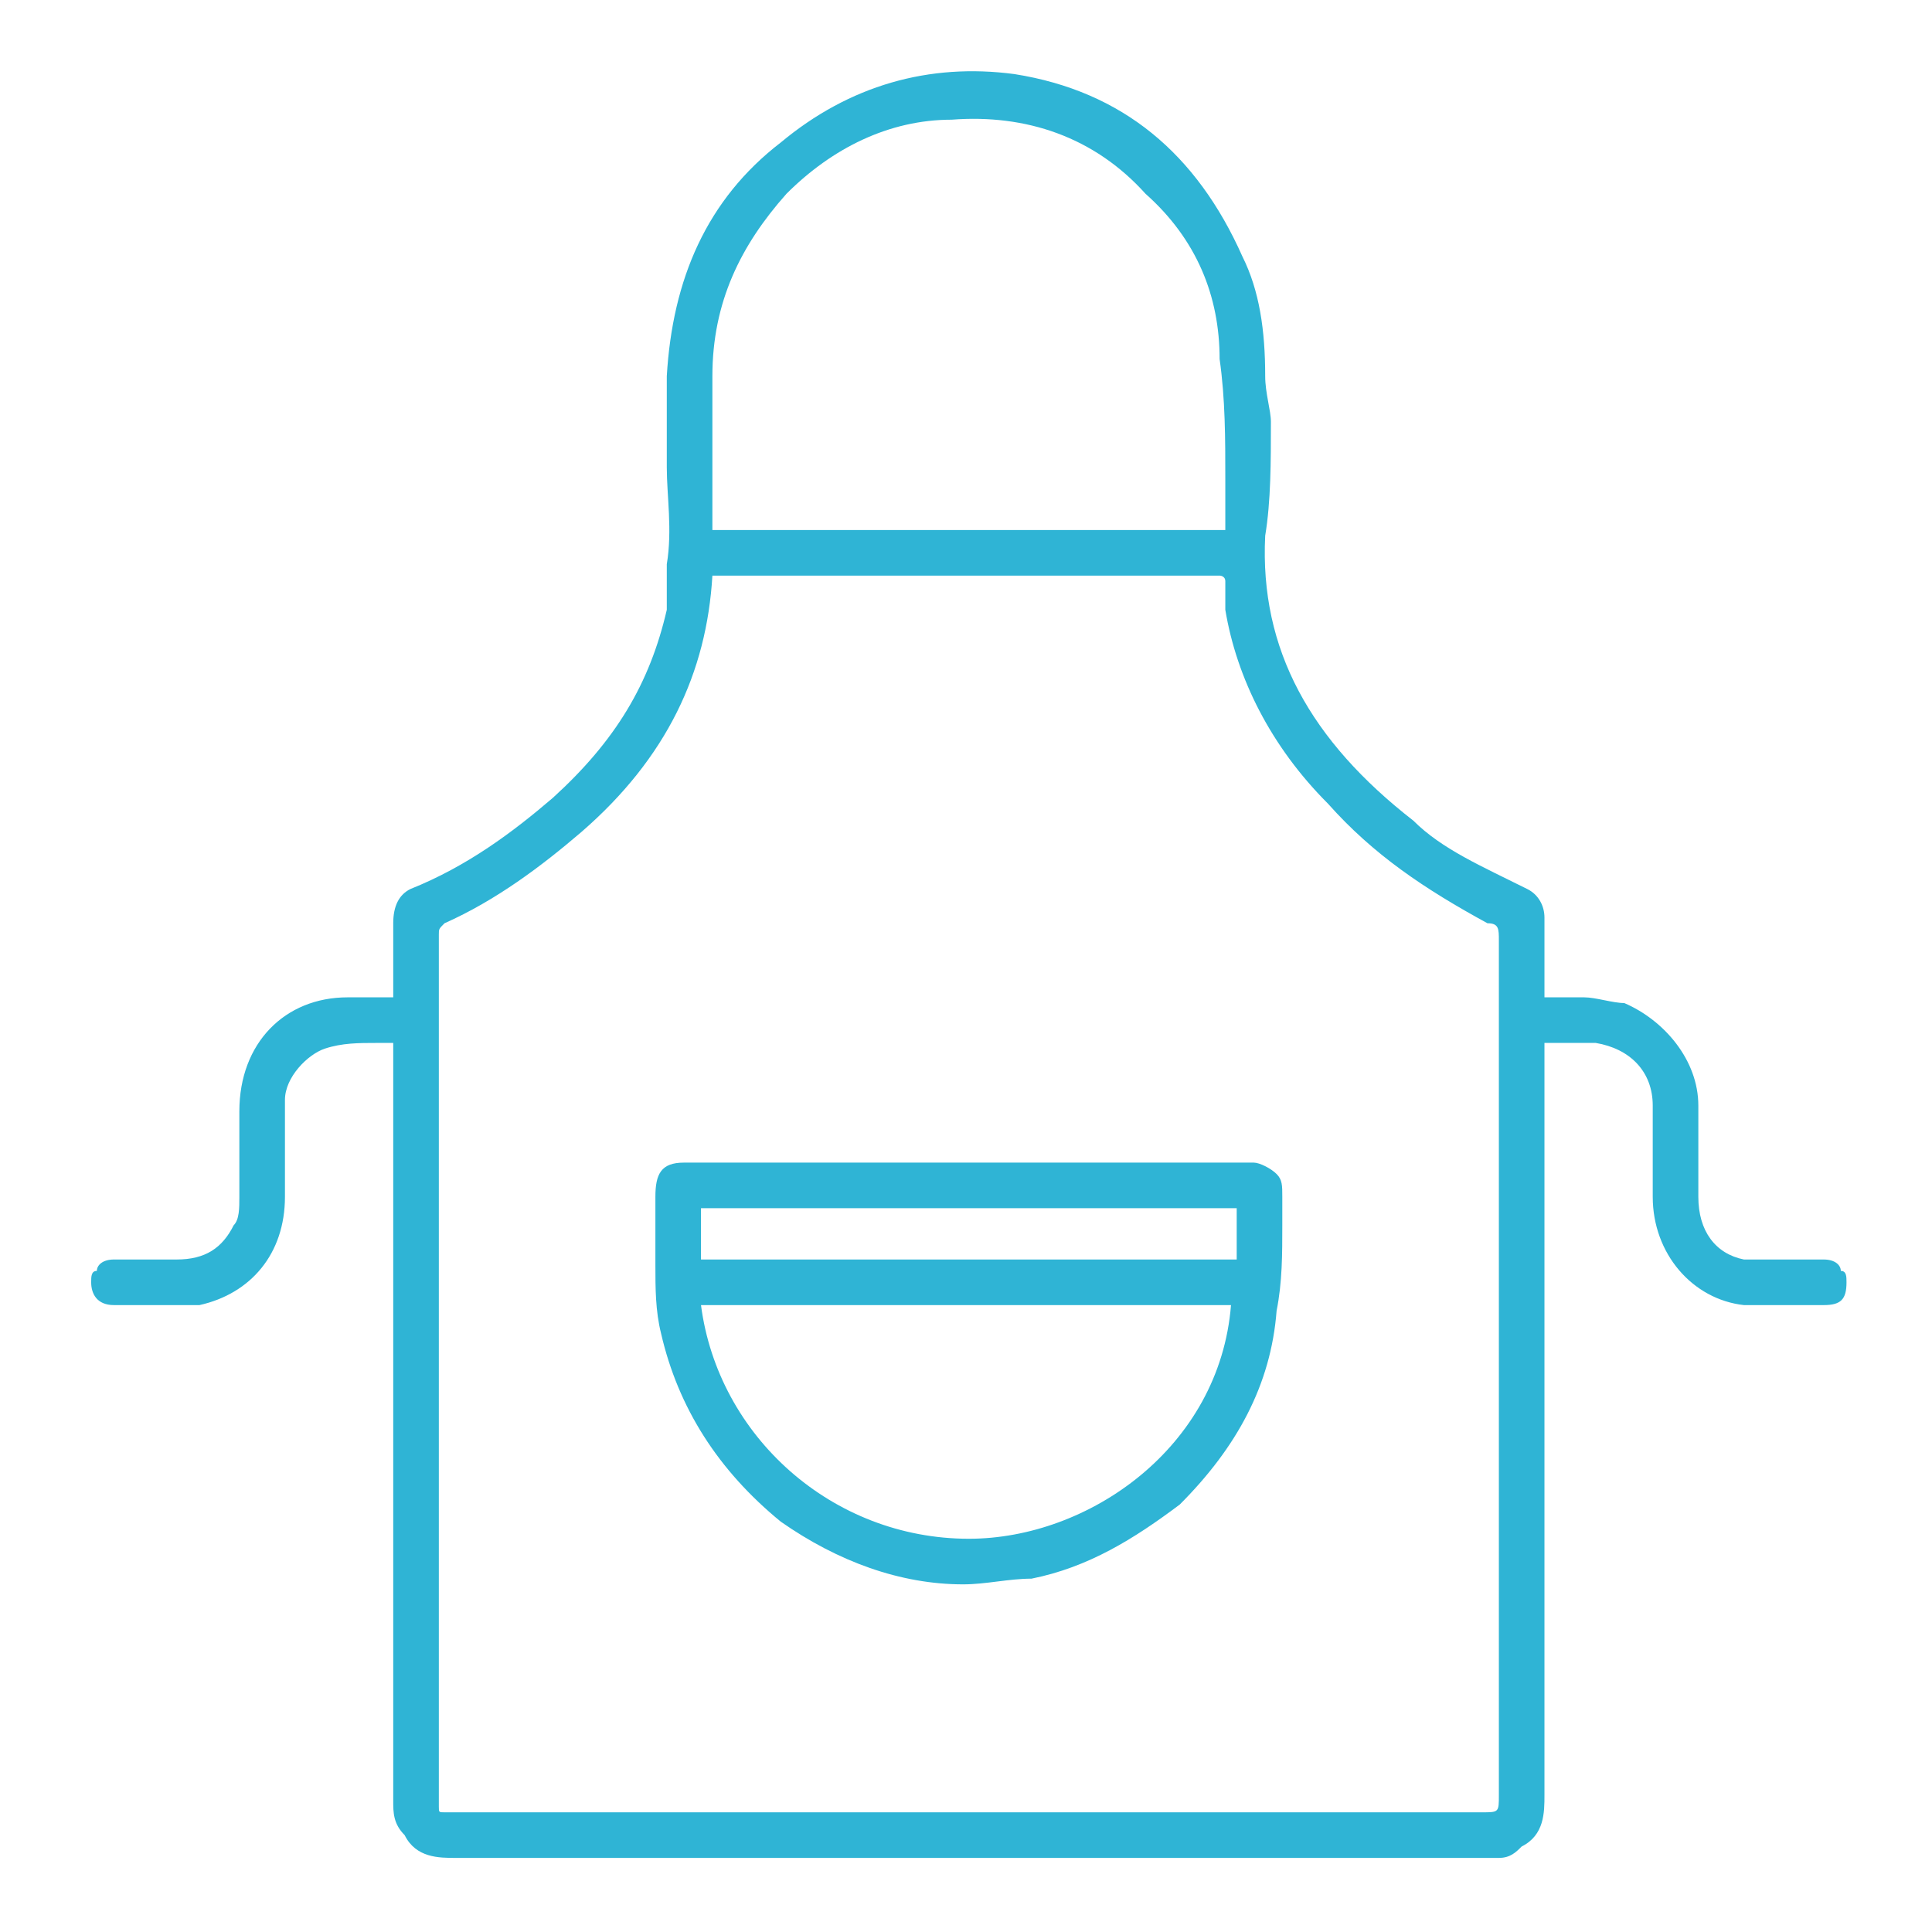 <?xml version="1.0" encoding="UTF-8"?>
<!DOCTYPE svg PUBLIC "-//W3C//DTD SVG 1.1//EN" "http://www.w3.org/Graphics/SVG/1.1/DTD/svg11.dtd">
<!-- Creator: CorelDRAW X8 -->
<svg xmlns="http://www.w3.org/2000/svg" xml:space="preserve" width="3.387mm" height="3.387mm" version="1.1" style="shape-rendering:geometricPrecision; text-rendering:geometricPrecision; image-rendering:optimizeQuality; fill-rule:evenodd; clip-rule:evenodd"
viewBox="0 0 339 339"
 xmlns:xlink="http://www.w3.org/1999/xlink">
 <defs>
  <style type="text/css">
   <![CDATA[
    .fil0 {fill:none}
    .fil1 {fill:#2FB4D5;fill-rule:nonzero}
   ]]>
  </style>
 </defs>
 <g id="Vrstva_x0020_1">
  <rect class="fil0" x="-1" width="339" height="338"/>
  <path class="fil1" d="M323 223c0,-1 -1,-2 -3,-2 -1,0 -2,0 -2,0l-5 0c-1,0 -2,0 -3,0 -2,0 -3,0 -4,0 -5,-1 -8,-5 -8,-11 0,-2 0,-5 0,-8 0,-3 0,-6 0,-8 0,-8 -6,-15 -13,-18 -2,0 -5,-1 -7,-1l-1 0c-1,0 -3,0 -5,0 0,0 -1,0 -1,0l0 -3c0,-3 0,-7 0,-11 0,-2 -1,-4 -3,-5 -8,-4 -15,-7 -20,-12 -18,-14 -27,-30 -26,-50 1,-6 1,-13 1,-20 0,-2 -1,-5 -1,-8 0,-8 -1,-15 -4,-21 -8,-18 -21,-29 -40,-32 -15,-2 -29,2 -41,12 -13,10 -19,24 -20,41 0,5 0,11 0,16 0,5 1,11 0,17 0,3 0,6 0,8 -3,13 -9,23 -20,33 -7,6 -15,12 -25,16 -2,1 -3,3 -3,6 0,3 0,6 0,9l0 4 -4 0c-1,0 -2,0 -4,0 -11,0 -19,8 -19,20 0,1 0,3 0,4 0,4 0,7 0,11 0,2 0,4 -1,5 -2,4 -5,6 -10,6l-3 0 -4 0c-2,0 -3,0 -4,0 -2,0 -3,1 -3,2 -1,0 -1,1 -1,2l0 0 0 0c0,2 1,4 4,4l3 0c3,0 6,0 9,0 1,0 2,0 3,0 9,-2 15,-9 15,-19 0,-2 0,-4 0,-6 0,-4 0,-7 0,-11 0,-4 4,-8 7,-9 3,-1 6,-1 9,-1 1,0 2,0 3,0l0 133c0,2 0,4 2,6 2,4 6,4 9,4 44,0 88,0 132,0l48 0 1 0c0,0 0,0 0,0 1,0 1,0 2,0l0 0c2,0 3,-1 4,-2 4,-2 4,-6 4,-9 0,-37 0,-75 0,-112l0 -20c1,0 1,0 2,0 2,0 5,0 7,0 6,1 10,5 10,11 0,3 0,6 0,8 0,3 0,6 0,8 0,10 7,18 16,19 2,0 4,0 7,0 1,0 3,0 4,0 1,0 2,0 3,0 3,0 4,-1 4,-4 0,-1 0,-2 -1,-2zm-246 94c0,0 0,-1 0,-1l0 -23c0,-43 0,-86 0,-129 0,-1 0,-1 1,-2 9,-4 17,-10 24,-16 15,-13 22,-28 23,-45l89 0c0,0 1,0 1,1 0,1 0,3 0,5 2,12 8,24 18,34 8,9 17,15 28,21 2,0 2,1 2,3 0,42 0,84 0,127l0 23c0,3 0,3 -3,3l-180 0c0,0 -1,0 -2,0 -1,0 -1,0 -1,-1zm48 -251c0,-13 5,-23 13,-32 8,-8 18,-13 29,-13 13,-1 25,3 34,13 9,8 13,18 13,29 1,7 1,14 1,21 0,3 0,6 0,9l-90 0 0 -9c0,-6 0,-12 0,-18z"/>
  <path class="fil1" d="M115 222c0,4 0,8 1,12 3,13 10,24 21,33 10,7 21,11 32,11 4,0 8,-1 12,-1 10,-2 18,-7 26,-13 10,-10 16,-21 17,-34 1,-5 1,-10 1,-15 0,-2 0,-3 0,-5 0,-2 0,-3 -1,-4 -1,-1 -3,-2 -4,-2l-100 0c-4,0 -5,2 -5,6 0,0 0,1 0,2 0,2 0,4 0,5 0,2 0,3 0,5zm8 -1l0 -9 94 0 0 9 -94 0zm47 49c-24,0 -44,-18 -47,-41l93 0c-2,25 -25,41 -46,41l0 0z"/>
 </g>
</svg>
